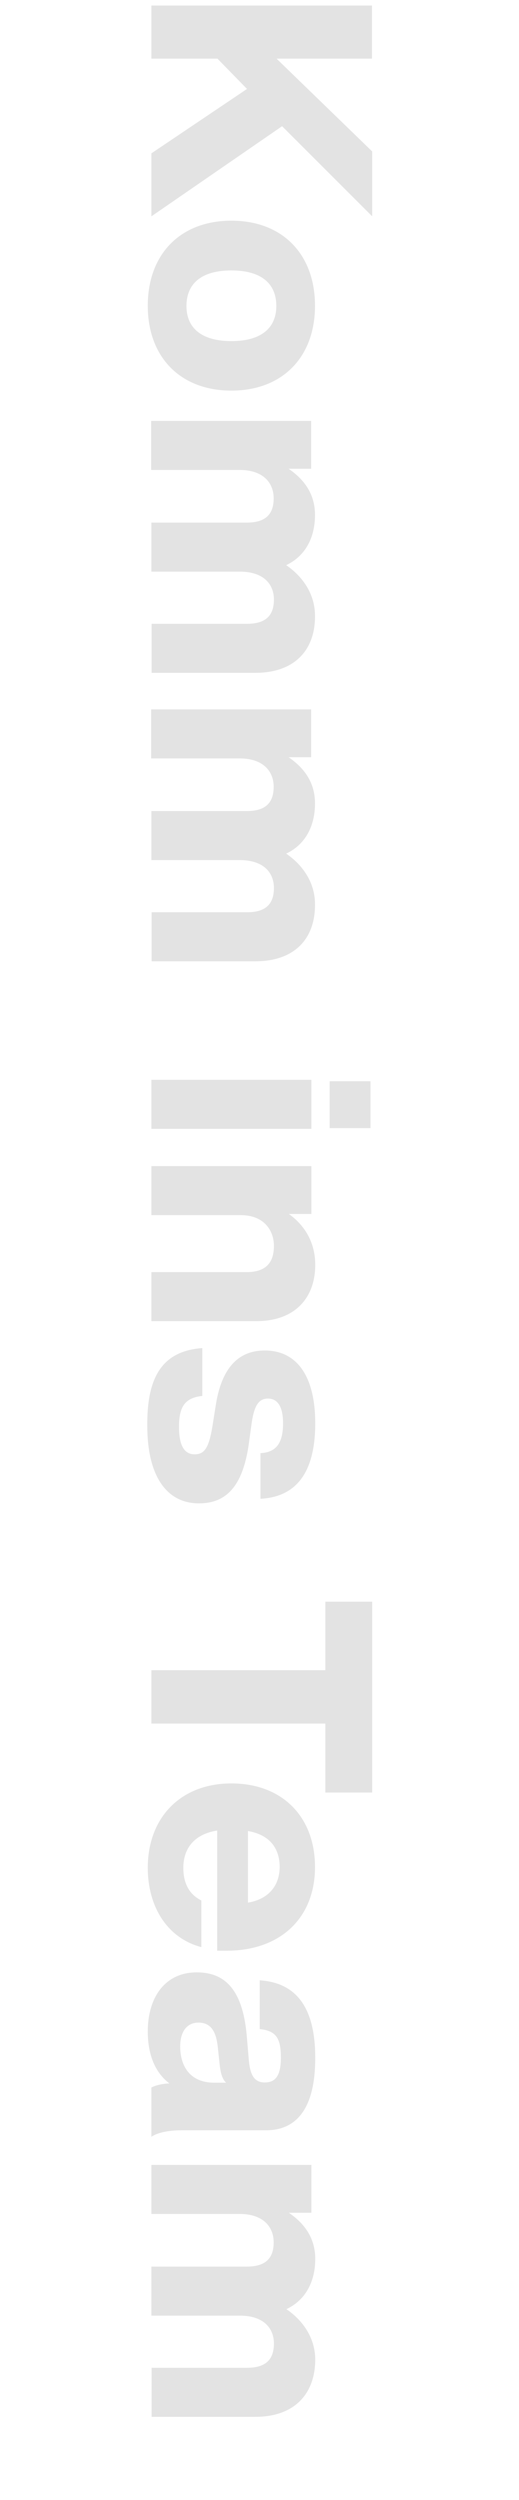 <?xml version="1.0" encoding="utf-8"?>
<!-- Generator: $$$/GeneralStr/196=Adobe Illustrator 27.6.0, SVG Export Plug-In . SVG Version: 6.00 Build 0)  -->
<svg version="1.1" id="Ebene_1" xmlns="http://www.w3.org/2000/svg" xmlns:xlink="http://www.w3.org/1999/xlink" x="0px" y="0px"
	 viewBox="0 0 216 1040" style="enable-background:new 0 0 216 1040;" xml:space="preserve">
<style type="text/css">
	.st0{fill:#E3E3E3;}
</style>
<g>
	<path class="st0" d="M117.4,52.5L63,90V63.8L102.8,37L90.5,24.4l-27.5,0V2.3l91.8,0v22.1l-39.7,0L154.9,63V90L117.4,52.5z"/>
	<path class="st0" d="M96.3,91.8c21.2,0,34.8,13.9,34.8,35.4c0,21.5-13.7,35.3-34.8,35.3c-21.2,0-34.8-13.9-34.8-35.3
		C61.5,105.6,75.2,91.8,96.3,91.8z M96.3,141.9c12.6,0,18.7-5.6,18.7-14.6c0-9.2-6.1-14.8-18.7-14.8c-12.6,0-18.7,5.6-18.7,14.8
		C77.6,136.3,83.7,141.9,96.3,141.9z"/>
	<path class="st0" d="M106.3,279.9l-43.2,0v-20.4l39.7,0c7.2,0,11.2-2.9,11.2-10.1c0-6.1-4-11.6-14.2-11.6l-36.8,0v-20.4l39.7,0
		c7.2,0,11.2-2.9,11.2-10.1c0-6.1-4-11.8-14.2-11.8l-36.8,0l0-20.4l66.6,0l0,19.9h-9.4c6.3,4.3,11,10.3,11,19.2
		c0,9.8-4.3,17.3-12,20.9c6.7,4.6,12,11.8,12,21.1C131.2,270.7,122.3,279.9,106.3,279.9z"/>
	<path class="st0" d="M106.3,399.9l-43.2,0l0-20.4l39.7,0c7.2,0,11.2-2.9,11.2-10.1c0-6.1-4-11.6-14.2-11.6l-36.8,0v-20.4l39.7,0
		c7.2,0,11.2-2.9,11.2-10.1c0-6.1-4-11.8-14.2-11.8l-36.8,0v-20.4l66.6,0v19.9h-9.4c6.3,4.3,11,10.3,11,19.2c0,9.8-4.3,17.3-12,20.9
		c6.7,4.6,12,11.8,12,21.1C131.2,390.8,122.3,399.9,106.3,399.9z"/>
	<path class="st0" d="M129.6,449.2v20.4l-66.6,0v-20.4L129.6,449.2z M154.2,449.8v19.5h-17v-19.5H154.2z"/>
	<path class="st0" d="M106.6,549.6l-43.6,0v-20.4l39.6,0c7.4,0,11.4-3.3,11.4-10.9c0-6.3-4-12.8-13.8-12.8l-37.2,0v-20.4l66.6,0V505
		h-9.4c6.2,4.4,11,11.4,11,21.2C131.2,539.5,123.2,549.6,106.6,549.6z"/>
	<path class="st0" d="M84.2,560.8v19.9c-7.2,0.8-9.7,4.4-9.7,12.9c0,8.2,2.5,11.4,6.5,11.4s5.9-2.5,7.4-11.6l1.4-8.8
		c2.2-14.3,8.5-22.8,20.4-22.8c13.3,0,21,10.6,21,30.3c0,22.8-9.8,30.7-22.8,31.4v-19c7.2-0.3,9.4-5.1,9.4-12.4
		c0-7.3-2.5-10.3-6.3-10.3c-4,0-5.7,3.3-6.7,9.8l-1.4,10.1c-2.5,16-8.8,23.7-20.6,23.7c-13.8,0-21.5-11.9-21.5-32.2
		C61.1,572.6,67.7,562,84.2,560.8z"/>
	<path class="st0" d="M135.4,745.6V717L63,717v-22.2l72.4,0l0-28.5h19.5l0,79.4H135.4z"/>
	<path class="st0" d="M90.4,811.5l0-50C80.8,763,76.3,769,76.3,777c0,6.8,2.7,11.2,7.5,13.6V810c-14.1-3.7-22.3-16.7-22.3-33
		c0-20.9,13.7-35.1,34.8-35.1c21,0,34.8,13.7,34.8,34.8c0,21.1-14.3,34.8-36.8,34.8H90.4z M103.2,761.7l0,29.8
		c8.3-1.4,13.2-6.8,13.2-15C116.3,769,112.4,763.3,103.2,761.7z"/>
	<path class="st0" d="M63,868.4c1.7-0.9,4.5-1.6,7.5-1.7c-5.7-4.3-9-11.6-9-21.6c0-14.1,7.1-24.6,20.4-24.6
		c11.5,0,19.1,6.9,20.8,26.4l0.9,10.6c0.6,5.8,2.3,8.8,6.6,8.8c4,0,6.7-2.2,6.7-10.3c0-8-1.9-11.2-8.8-11.9v-20.3
		c14.7,1,23.1,10.6,23.1,32.3c0,21.2-7.9,30.1-20.5,30.1H75.3c-4.9,0-9.7,0.9-12.3,2.7L63,868.4z M89.2,866.4h4.9
		c-1.5-1.4-2.2-3.7-2.6-6.8l-0.9-8.4c-0.8-6.9-3.4-9.8-8-9.8c-4.6,0-7.6,3.5-7.6,9.9C75,859.2,78.8,866.4,89.2,866.4z"/>
	<path class="st0" d="M106.3,1005.4l-43.2,0V985l39.7,0c7.2,0,11.2-2.9,11.2-10.1c0-6.1-4-11.6-14.2-11.6l-36.8,0v-20.4l39.7,0
		c7.2,0,11.2-2.9,11.2-10.1c0-6.1-4-11.8-14.2-11.8L63,921v-20.4l66.6,0v19.9h-9.4c6.3,4.3,11,10.3,11,19.2c0,9.8-4.3,17.3-12,20.9
		c6.7,4.6,12,11.8,12,21.1C131.1,996.2,122.2,1005.4,106.3,1005.4z"/>
</g>
</svg>
